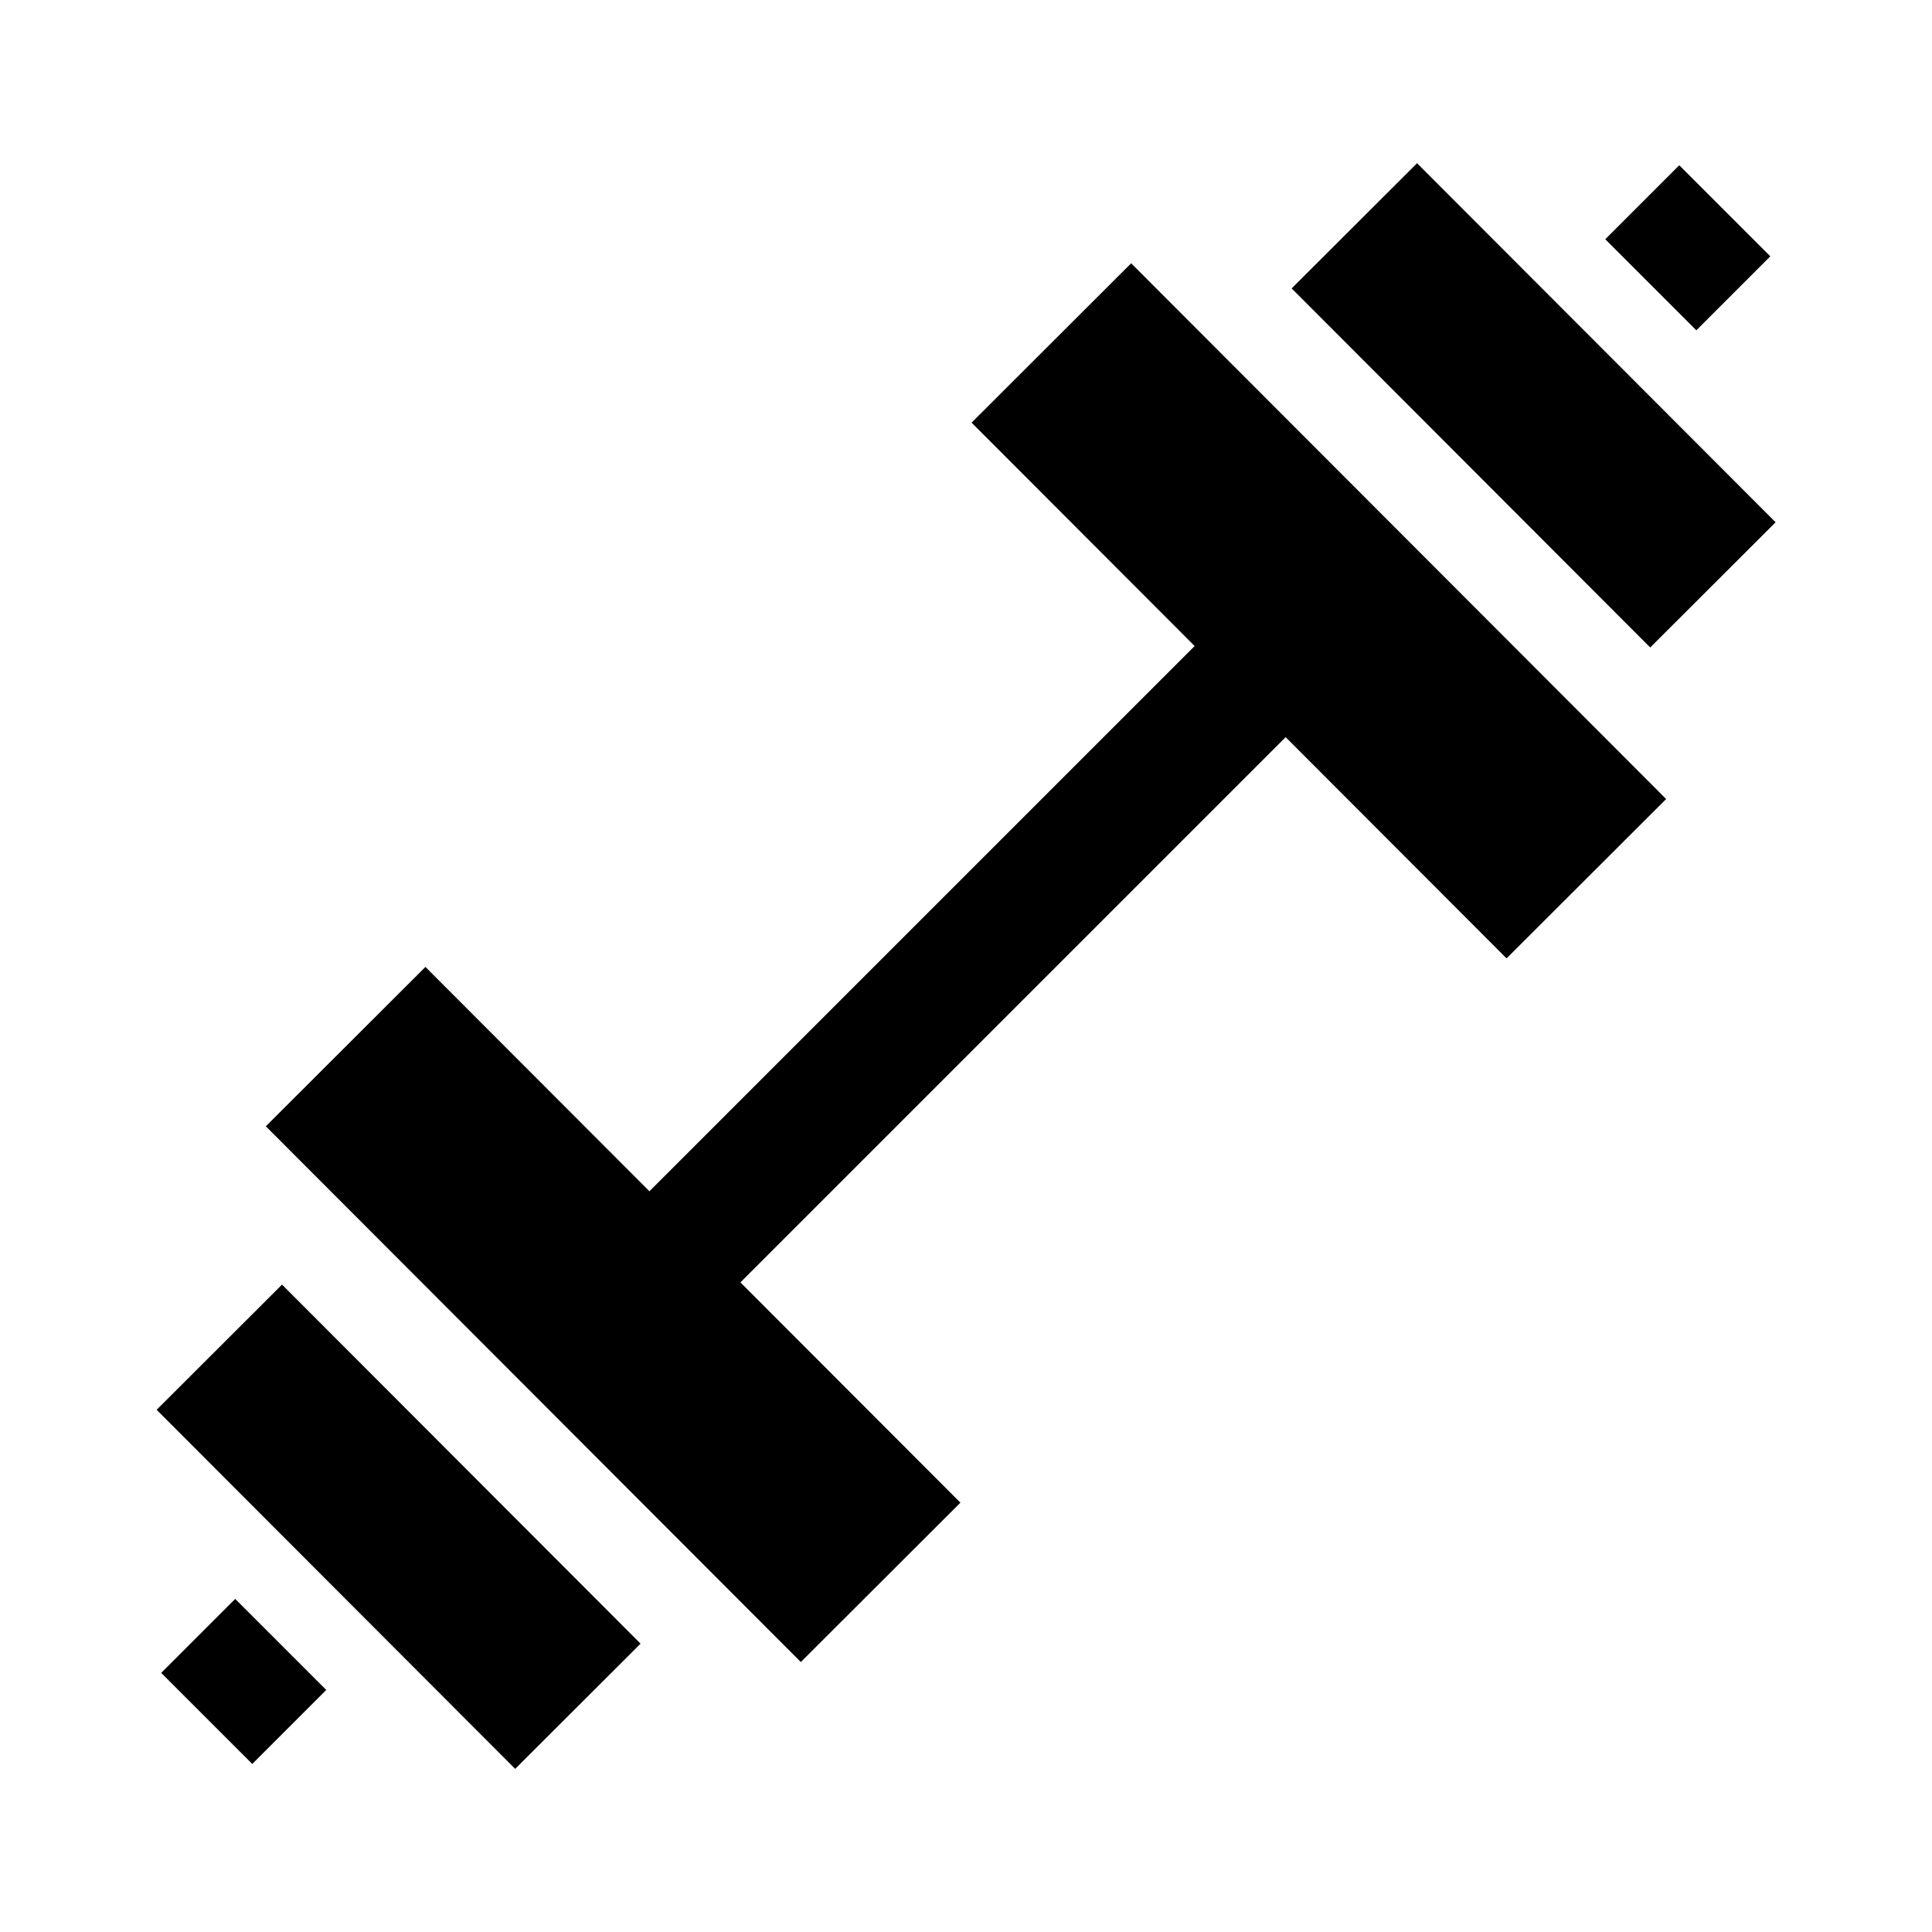 <?xml version="1.0" ?><!DOCTYPE svg  PUBLIC '-//W3C//DTD SVG 1.0//EN'  'http://www.w3.org/TR/2001/REC-SVG-20010904/DTD/svg10.dtd'><svg enable-background="new 0 0 24 24" id="Layer_1" version="1.0" viewBox="0 0 24 24" xml:space="preserve" xmlns="http://www.w3.org/2000/svg" xmlns:xlink="http://www.w3.org/1999/xlink"><rect height="1.6" transform="matrix(0.707 -0.707 0.707 0.707 -4.971 12)" width="14.1" x="4.9" y="11.2"/><rect height="1.6" transform="matrix(0.707 -0.707 0.707 0.707 3.963 15.698)" width="1.3" x="20.3" y="2.3"/><rect height="1.6" transform="matrix(-0.707 0.707 -0.707 -0.707 20.031 33.578)" width="1.3" x="2.4" y="20.2"/><rect height="9.4" transform="matrix(0.708 -0.707 0.707 0.708 -0.601 13.802)" width="2.8" x="15" y="2.9"/><rect height="6.3" transform="matrix(0.708 -0.707 0.707 0.708 2.029 14.893)" width="2.2" x="17.9" y="1.9"/><rect height="9.4" transform="matrix(-0.708 0.707 -0.707 -0.708 24.592 22.567)" width="2.8" x="6.2" y="11.7"/><rect height="6.3" transform="matrix(-0.708 0.707 -0.707 -0.708 21.96 28.918)" width="2.2" x="3.9" y="15.9"/></svg>